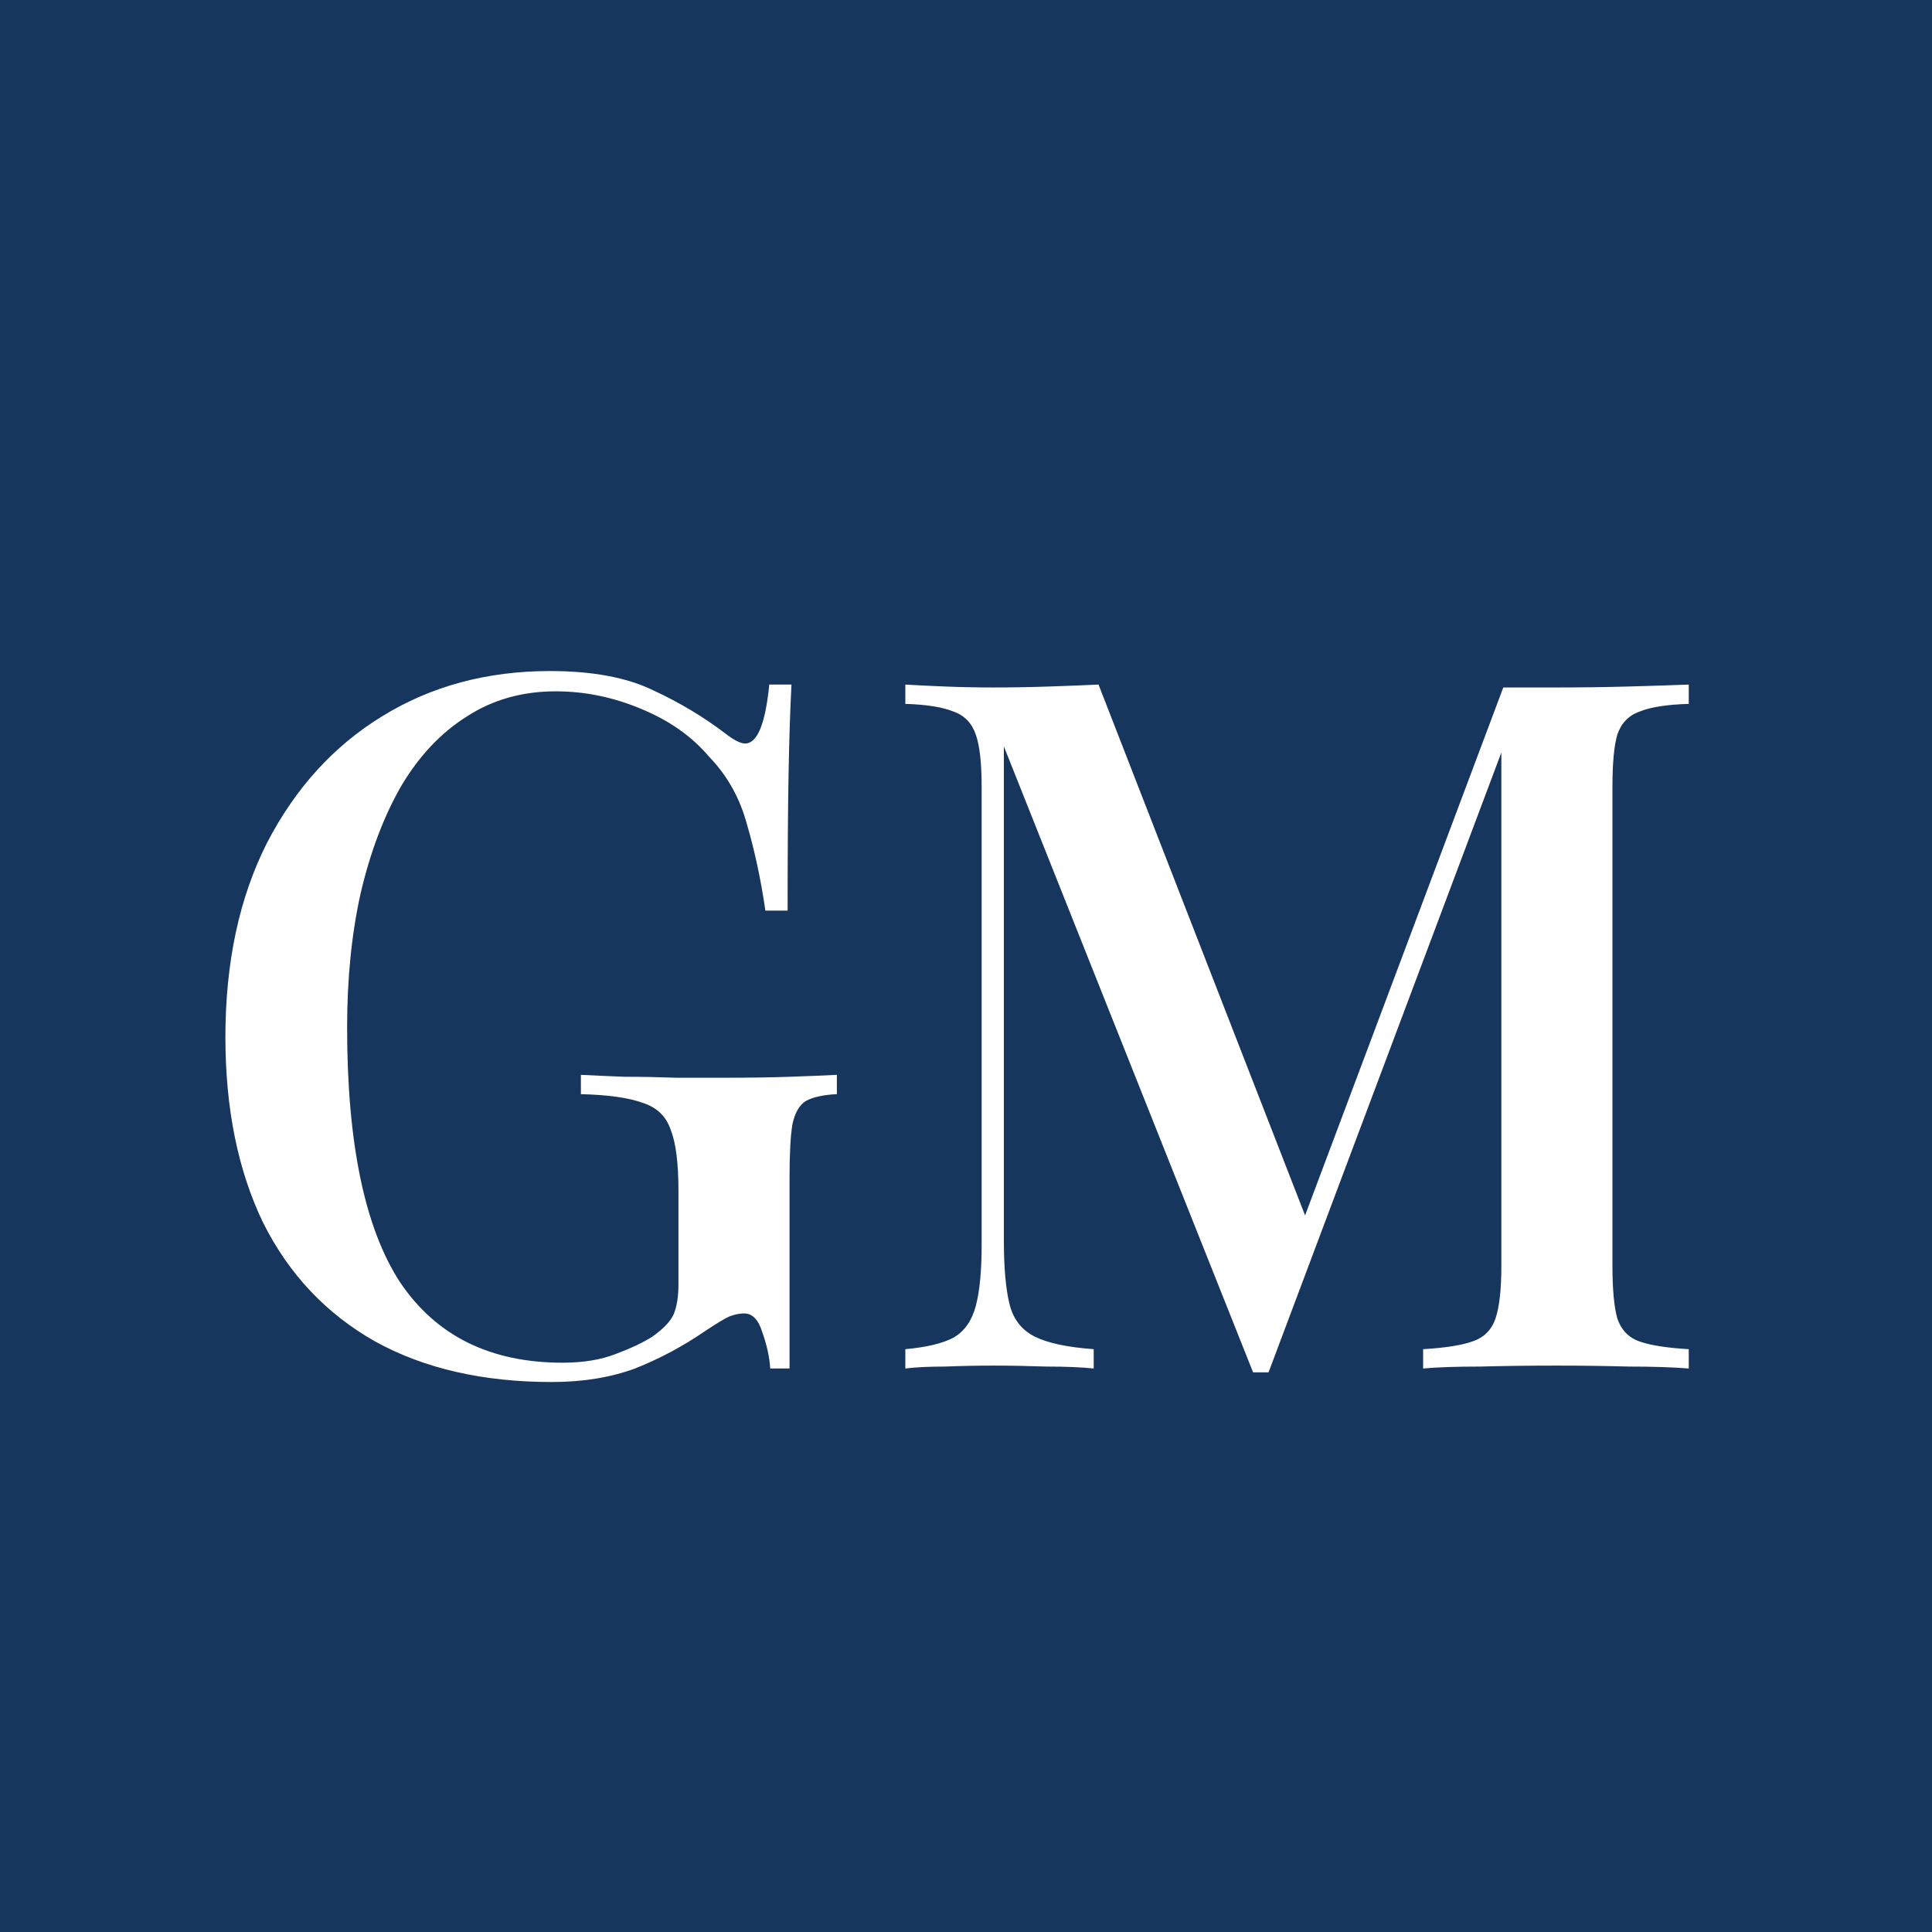 <?xml version="1.0" encoding="UTF-8"?> <svg xmlns="http://www.w3.org/2000/svg" width="120" height="120" viewBox="0 0 120 120" fill="none"><rect width="120" height="120" fill="#17365D"></rect><path d="M34.16 41.68C36.8 41.68 38.94 42.08 40.58 42.88C42.22 43.64 43.72 44.54 45.08 45.58C45.6 45.98 46 46.18 46.28 46.18C47.04 46.18 47.54 44.96 47.78 42.52H49.16C49.08 44.04 49.02 45.88 48.98 48.04C48.94 50.16 48.92 53 48.92 56.56H47.54C47.26 54.64 46.88 52.86 46.4 51.22C45.96 49.58 45.18 48.18 44.06 47.02C42.98 45.74 41.56 44.74 39.8 44.02C38.08 43.3 36.32 42.94 34.52 42.94C32.44 42.94 30.6 43.46 29 44.5C27.4 45.5 26.04 46.94 24.92 48.82C23.84 50.7 23 52.92 22.4 55.48C21.84 58 21.56 60.78 21.56 63.82C21.56 71.02 22.66 76.3 24.86 79.66C27.1 82.98 30.46 84.64 34.94 84.64C36.22 84.64 37.32 84.46 38.24 84.1C39.2 83.74 39.96 83.38 40.52 83.02C41.2 82.54 41.64 82.08 41.84 81.64C42.04 81.16 42.14 80.54 42.14 79.78V73.96C42.14 72.24 41.98 70.98 41.66 70.18C41.38 69.34 40.8 68.78 39.92 68.5C39.04 68.18 37.76 68 36.08 67.96V66.76C36.84 66.8 37.74 66.84 38.78 66.88C39.82 66.88 40.9 66.9 42.02 66.94C43.18 66.94 44.22 66.94 45.14 66.94C46.58 66.94 47.88 66.92 49.04 66.88C50.24 66.84 51.22 66.8 51.98 66.76V67.96C51.14 68 50.5 68.14 50.06 68.38C49.66 68.62 49.38 69.1 49.22 69.82C49.1 70.54 49.04 71.64 49.04 73.12V85H47.84C47.8 84.32 47.64 83.58 47.36 82.78C47.12 81.98 46.74 81.58 46.22 81.58C45.94 81.58 45.64 81.64 45.32 81.76C45.04 81.88 44.54 82.18 43.82 82.66C42.42 83.62 40.96 84.4 39.44 85C37.92 85.56 36.2 85.84 34.28 85.84C30 85.84 26.34 85 23.3 83.32C20.26 81.6 17.94 79.14 16.34 75.94C14.78 72.7 14 68.86 14 64.42C14 59.78 14.86 55.76 16.58 52.36C18.34 48.96 20.72 46.34 23.72 44.5C26.76 42.62 30.24 41.68 34.16 41.68ZM104.892 42.52V43.72C103.532 43.76 102.512 43.92 101.832 44.2C101.152 44.44 100.692 44.92 100.452 45.64C100.252 46.32 100.152 47.4 100.152 48.88V78.64C100.152 80.08 100.252 81.16 100.452 81.88C100.692 82.6 101.152 83.08 101.832 83.32C102.512 83.56 103.532 83.72 104.892 83.8V85C103.892 84.92 102.652 84.88 101.172 84.88C99.692 84.84 98.192 84.82 96.672 84.82C94.992 84.82 93.412 84.84 91.932 84.88C90.452 84.88 89.272 84.92 88.392 85V83.8C89.752 83.72 90.772 83.56 91.452 83.32C92.172 83.08 92.652 82.6 92.892 81.88C93.132 81.16 93.252 80.08 93.252 78.64V45.82L93.552 45.94L78.792 85.24H77.832L62.352 46.36V77.08C62.352 78.76 62.472 80.08 62.712 81.04C62.952 81.96 63.472 82.62 64.272 83.02C65.072 83.42 66.292 83.68 67.932 83.8V85C67.172 84.92 66.192 84.88 64.992 84.88C63.832 84.84 62.732 84.82 61.692 84.82C60.692 84.82 59.692 84.84 58.692 84.88C57.692 84.88 56.872 84.92 56.232 85V83.8C57.552 83.68 58.552 83.44 59.232 83.08C59.912 82.68 60.372 82.02 60.612 81.1C60.852 80.18 60.972 78.92 60.972 77.32V48.88C60.972 47.4 60.852 46.32 60.612 45.64C60.372 44.92 59.912 44.44 59.232 44.2C58.552 43.92 57.552 43.76 56.232 43.72V42.52C56.872 42.56 57.692 42.6 58.692 42.64C59.692 42.68 60.692 42.7 61.692 42.7C62.852 42.7 64.012 42.68 65.172 42.64C66.372 42.6 67.392 42.56 68.232 42.52L81.492 76.6L80.352 77.38L93.372 42.7C93.892 42.7 94.432 42.7 94.992 42.7C95.552 42.7 96.112 42.7 96.672 42.7C98.192 42.7 99.692 42.68 101.172 42.64C102.652 42.6 103.892 42.56 104.892 42.52Z" fill="white"></path></svg> 